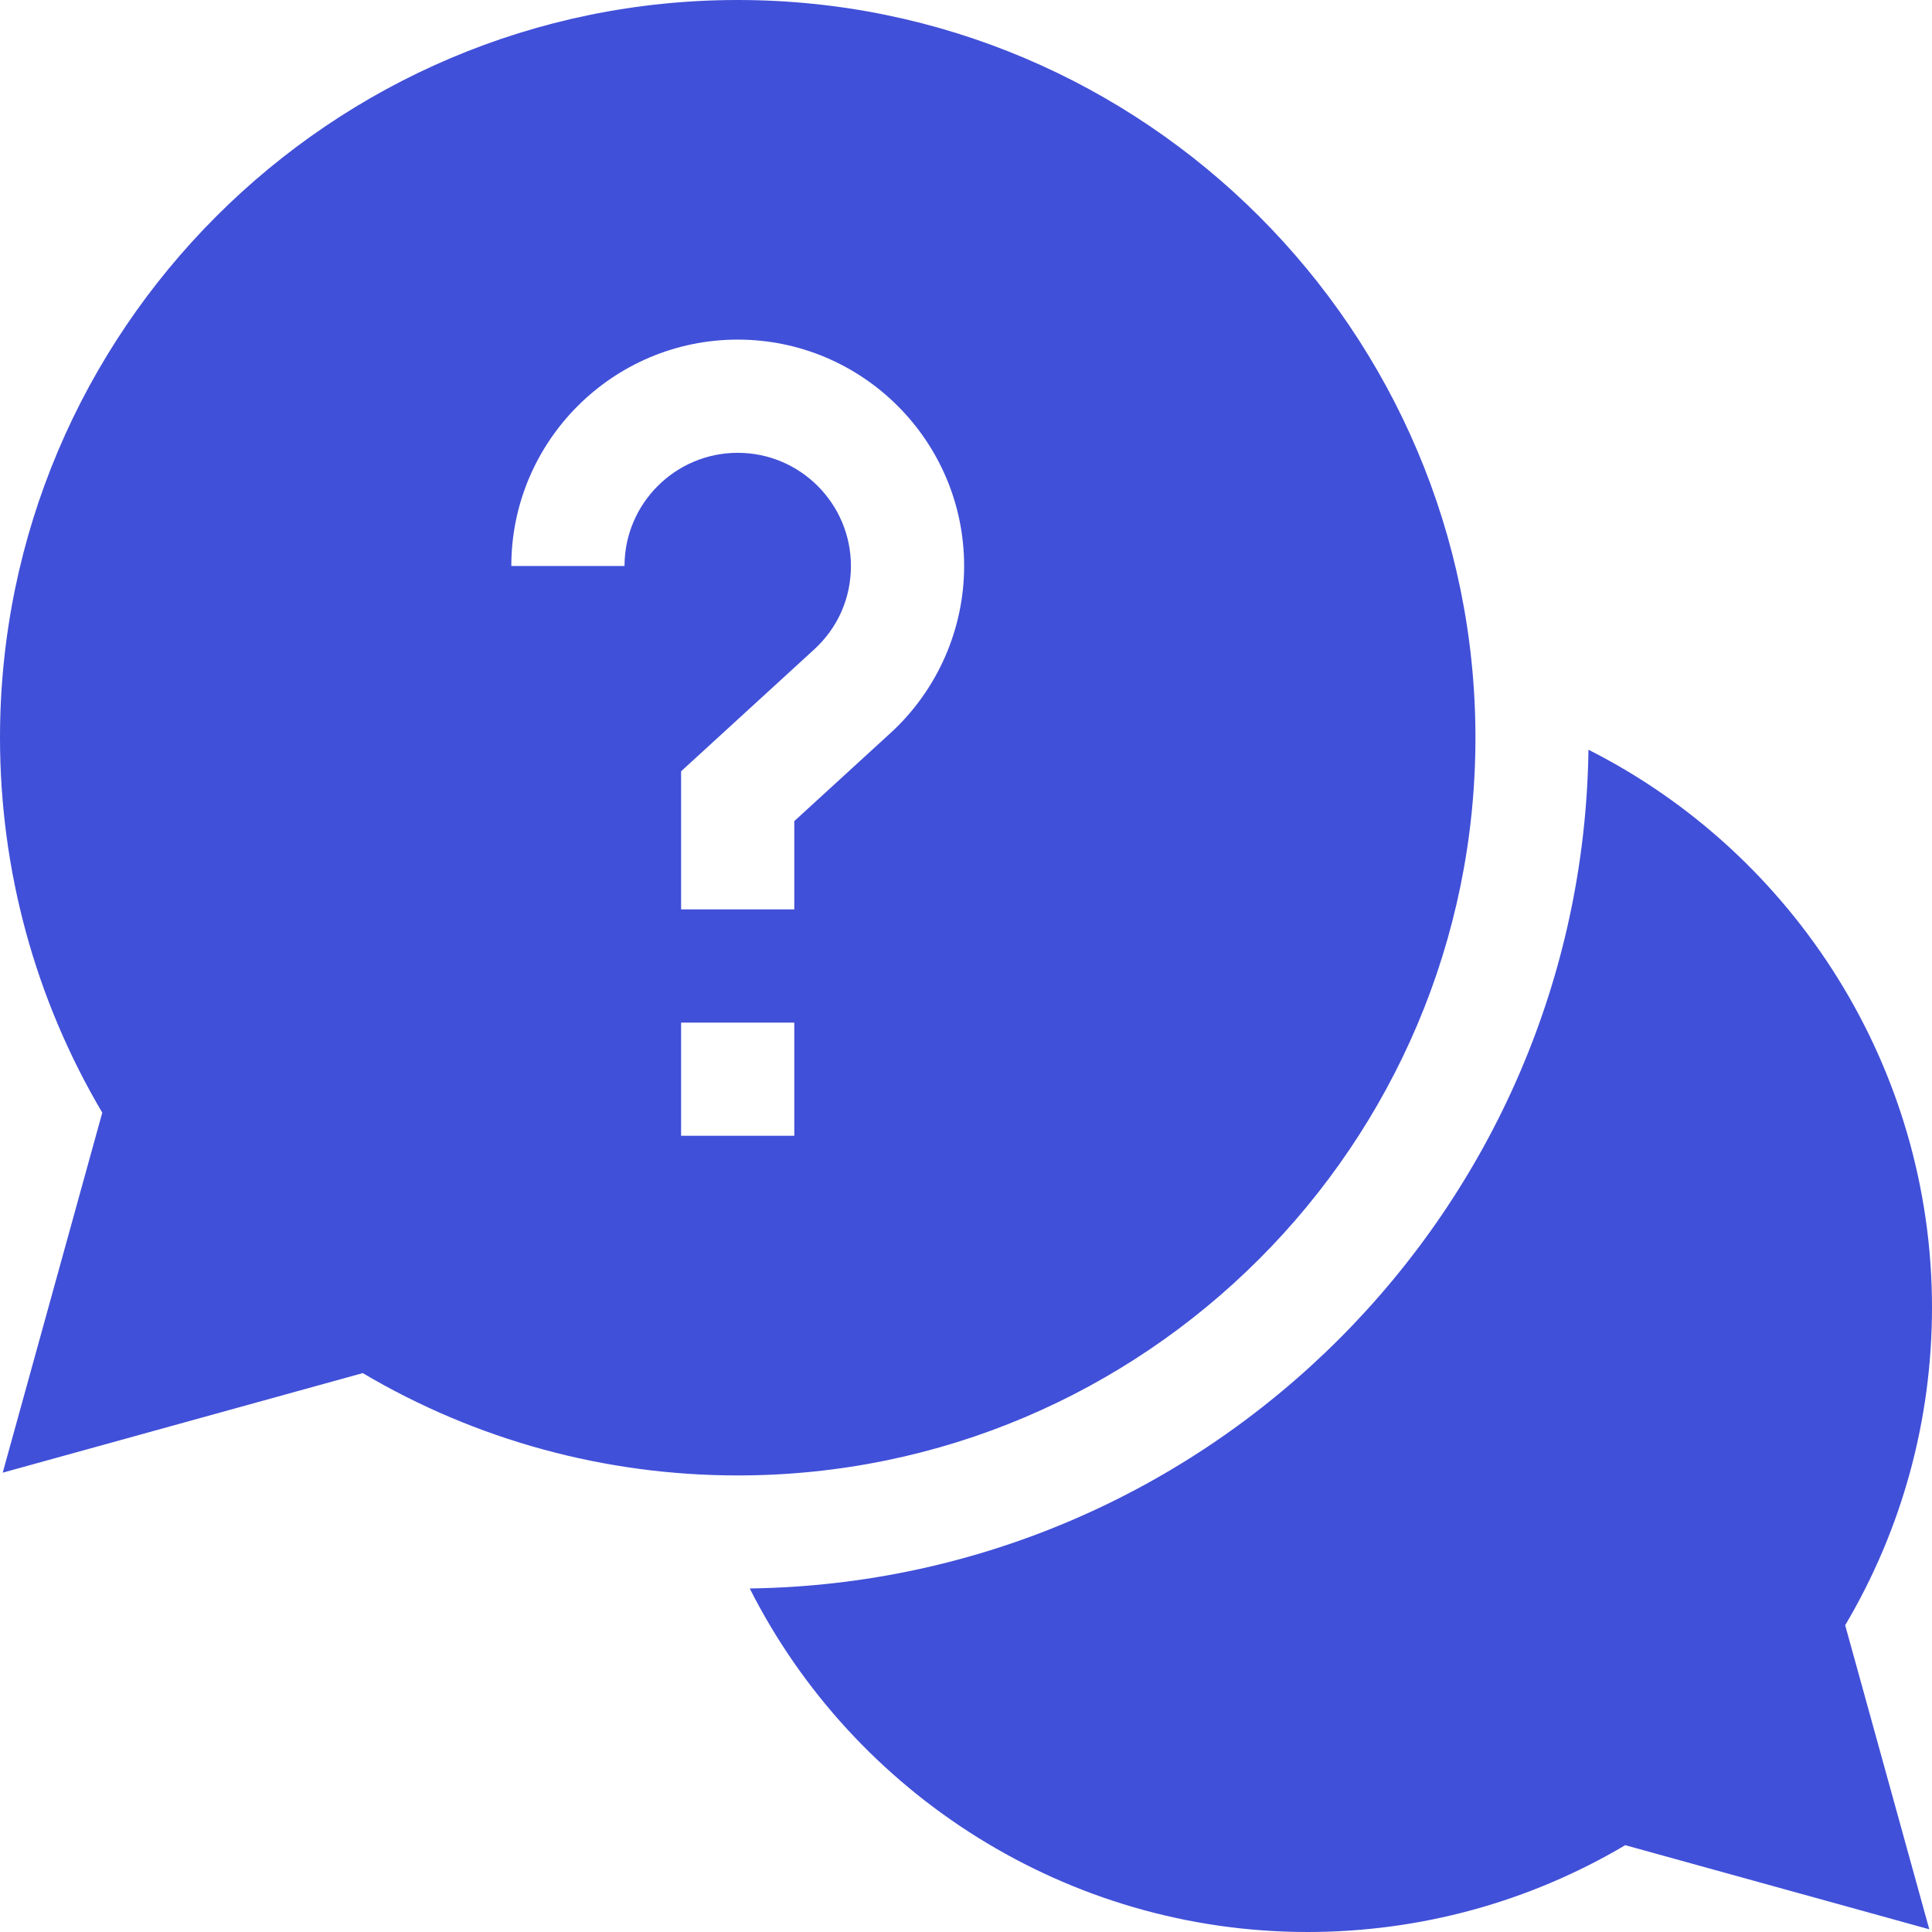 <svg width="32" height="32" viewBox="0 0 32 32" fill="none" xmlns="http://www.w3.org/2000/svg">
<path d="M32 21.656C32 17.685 29.722 14.141 26.31 12.418C26.204 20.031 20.031 26.204 12.418 26.31C14.141 29.722 17.685 32 21.656 32C23.518 32 25.329 31.504 26.919 30.562L31.955 31.955L30.562 26.919C31.504 25.329 32 23.518 32 21.656Z" fill="#4150D8"/>
<path d="M24.438 12.219C24.438 5.481 18.956 0 12.219 0C5.481 0 0 5.481 0 12.219C0 14.415 0.584 16.552 1.694 18.429L0.045 24.392L6.008 22.743C7.885 23.853 10.023 24.438 12.219 24.438C18.956 24.438 24.438 18.956 24.438 12.219ZM10.344 9.375H8.469C8.469 7.307 10.151 5.625 12.219 5.625C14.287 5.625 15.969 7.307 15.969 9.375C15.969 10.425 15.524 11.433 14.749 12.142L13.156 13.6V15.062H11.281V12.775L13.483 10.759C13.877 10.399 14.094 9.907 14.094 9.375C14.094 8.341 13.253 7.5 12.219 7.5C11.185 7.5 10.344 8.341 10.344 9.375ZM11.281 16.938H13.156V18.812H11.281V16.938Z" fill="#4150D8"/>
</svg>
